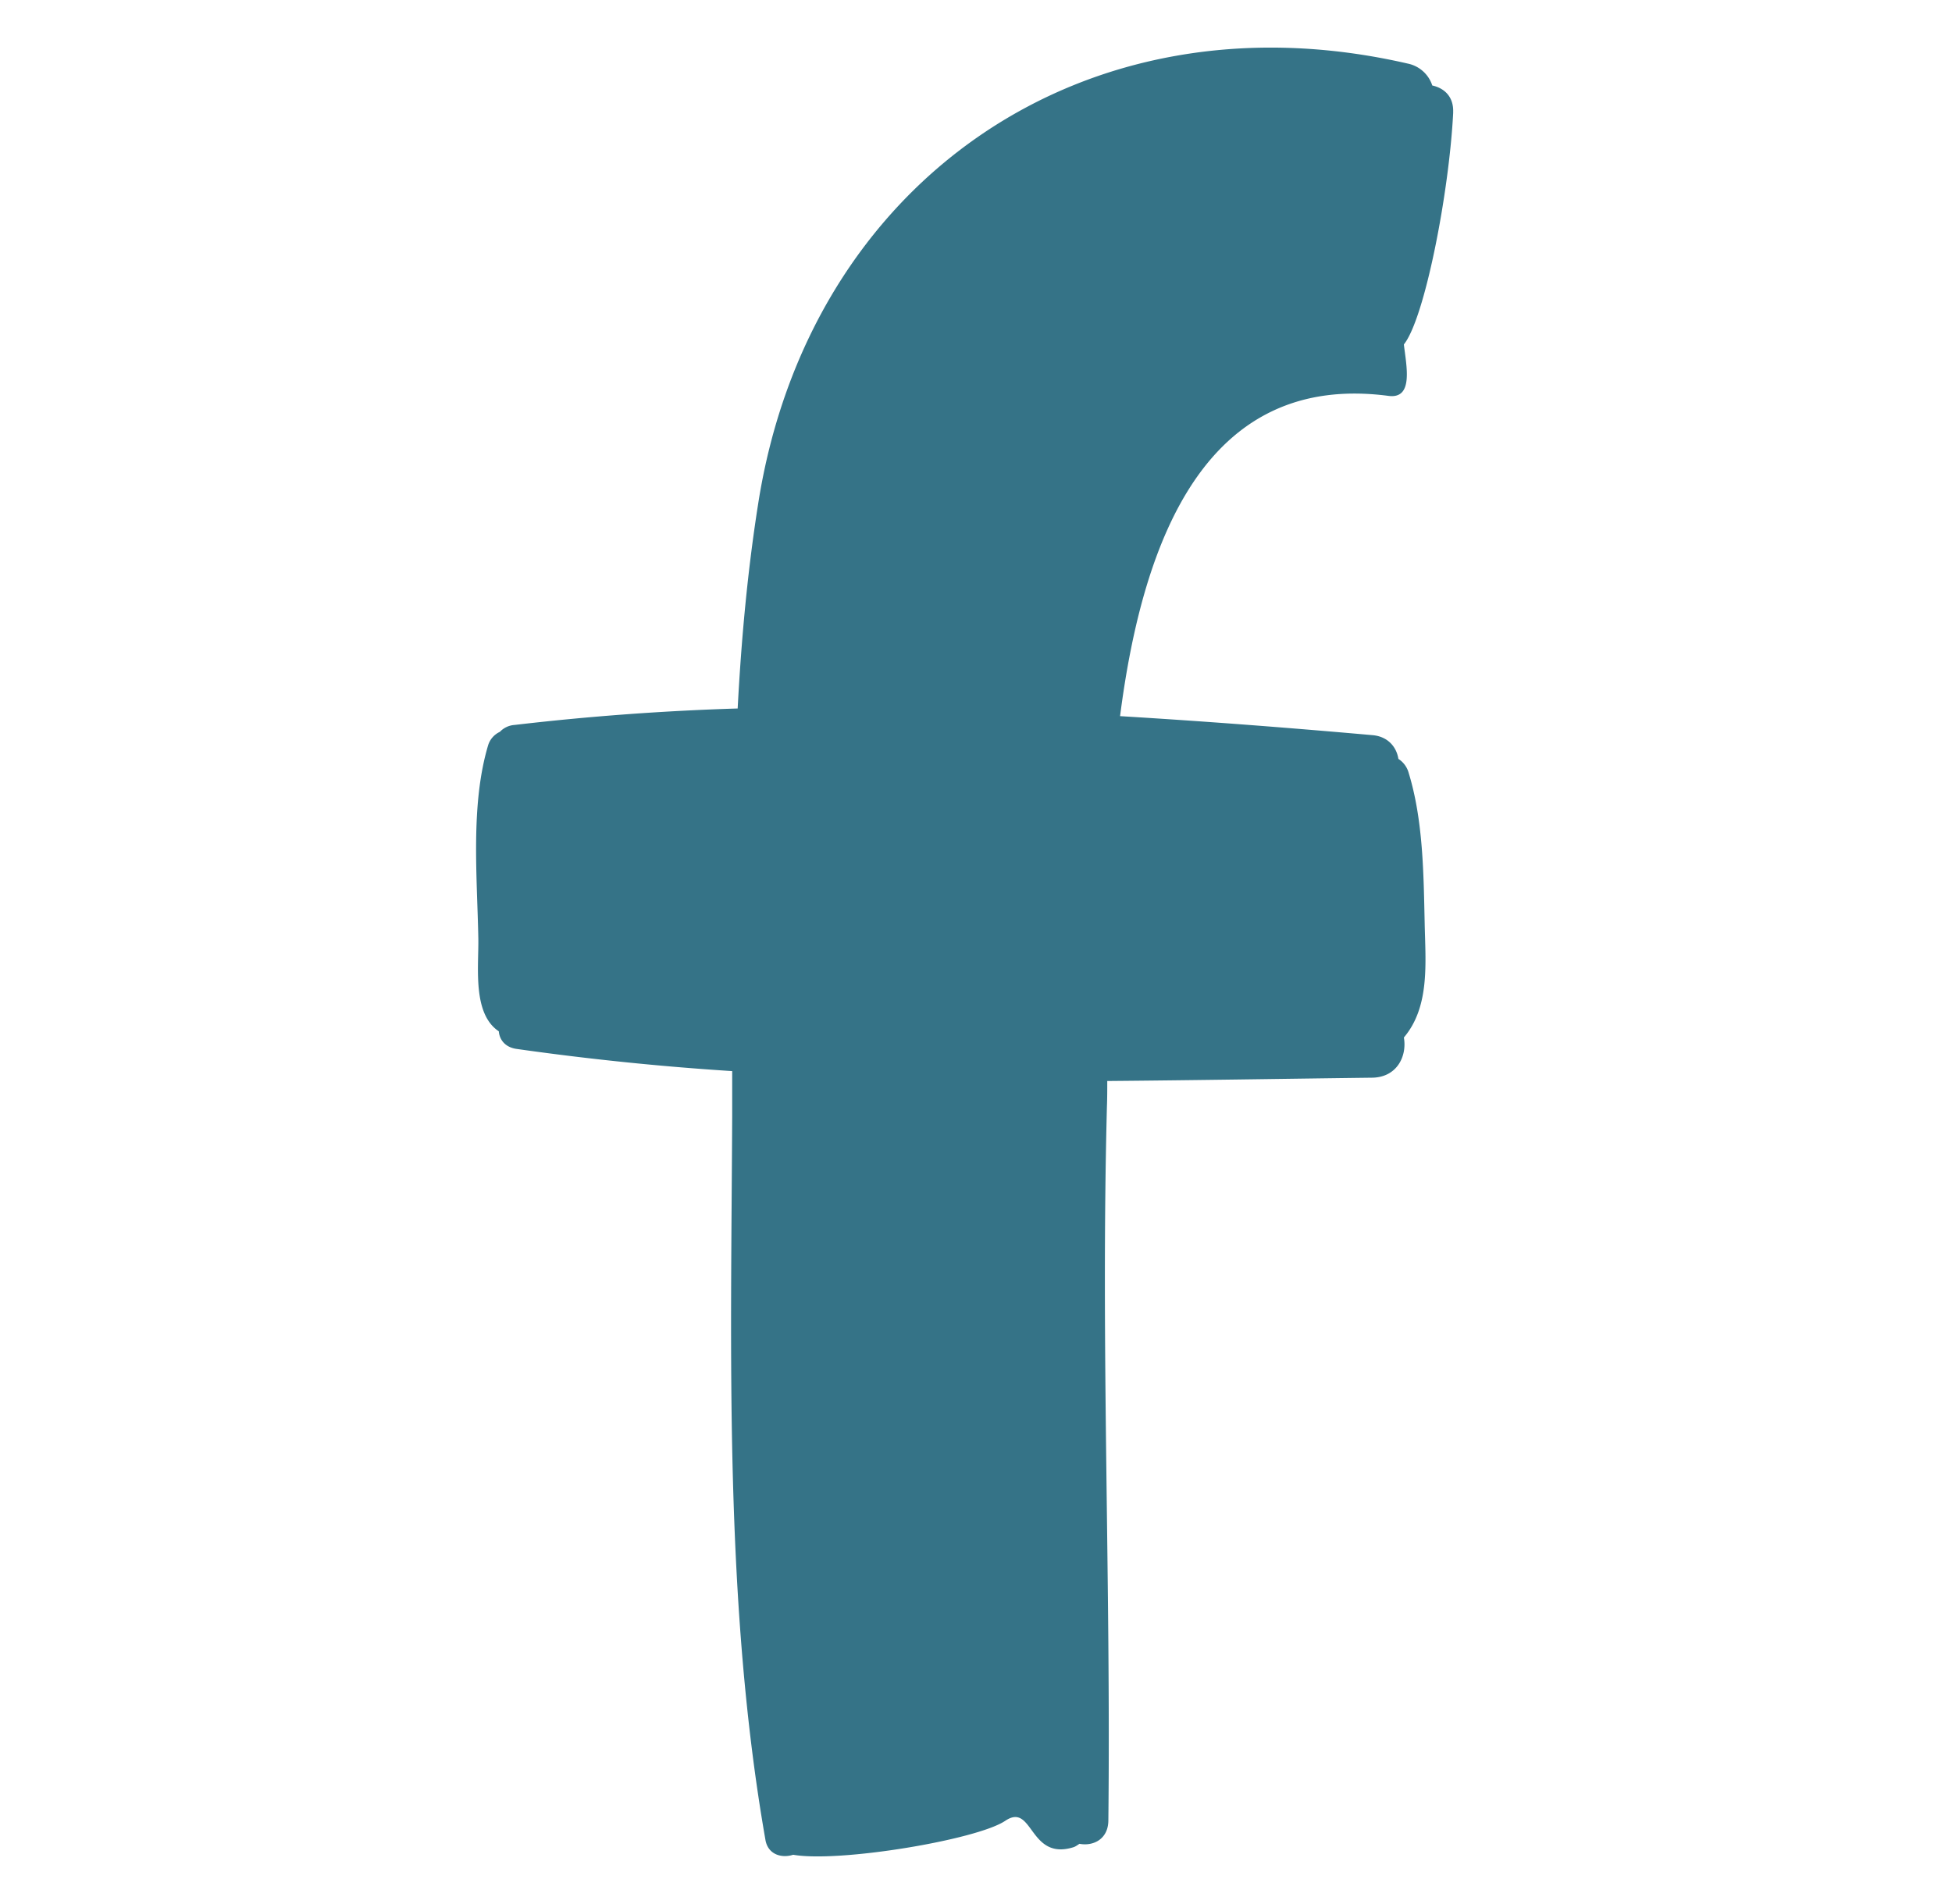 <svg width="41" height="40" xmlns="http://www.w3.org/2000/svg"><path d="M30.523 2.364c-.085 1.688-.599 4.329-1.036 4.872.054.46.207 1.15-.322 1.081-3.775-.498-5.148 2.9-5.639 6.728 1.795.108 3.575.246 5.309.4.322.03.499.253.537.498a.508.508 0 01.215.291c.306.998.314 2.118.337 3.161.016.821.115 1.75-.437 2.401.069.384-.138.829-.652.844-1.841.023-3.706.054-5.578.07 0 .184 0 .368-.007.536-.13 5.01.084 10.004.03 15.006-.007.391-.322.537-.606.483-.038.023-.076.054-.122.07-.944.299-.847-.952-1.438-.553-.592.399-3.487.882-4.454.713-.238.077-.53 0-.583-.314-.867-4.956-.721-10.188-.698-15.205v-.944a59.154 59.154 0 01-4.542-.468c-.23-.038-.345-.192-.36-.368-.553-.368-.422-1.335-.43-1.94-.023-1.305-.169-2.816.207-4.074a.46.46 0 01.245-.277.467.467 0 01.307-.145 54.75 54.75 0 014.688-.346c.076-1.442.207-2.884.43-4.296C16.973 3.853 22.75-.236 29.57 1.336a.687.687 0 01.514.46c.246.054.453.23.438.568z" fill="#357387" fill-rule="evenodd"/></svg>